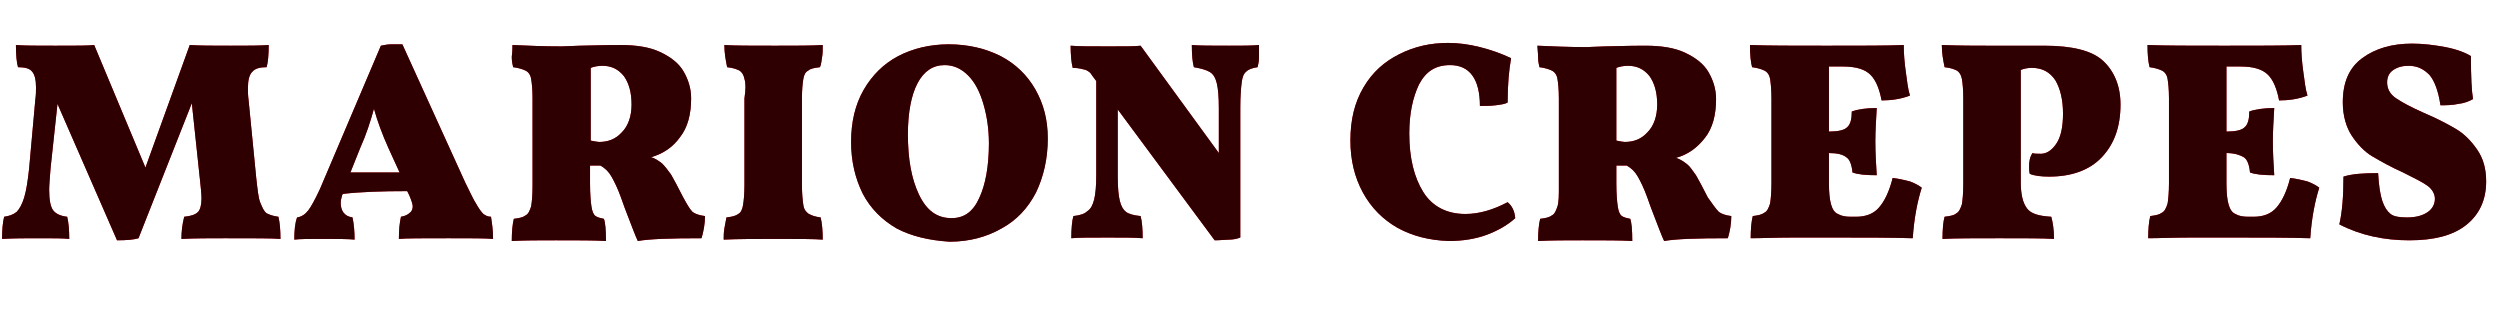 <?xml version="1.0" encoding="utf-8"?>
<!-- Generator: Adobe Illustrator 21.1.0, SVG Export Plug-In . SVG Version: 6.00 Build 0)  -->
<svg version="1.1" id="レイヤー_1" xmlns="http://www.w3.org/2000/svg" xmlns:xlink="http://www.w3.org/1999/xlink" x="0px"
	 y="0px" viewBox="0 0 361 47.3" style="enable-background:new 0 0 361 47.3;" xml:space="preserve">
<style type="text/css">
	.st0{enable-background:new    ;}
	.st1{fill:#D91A22;}
	.st2{fill:#2F0002;}
</style>
<title>アセット 1</title>
<g id="レイヤー_2">
	<g>
		<g id="レイヤー_1-2_7_">
			<g class="st0">
				<path class="st1" d="M40.5,34.5c-1.1-0.1-3.7-0.1-8-0.1c-2.2,0-4.3,0-6.3,0.1c0-1,0.1-2,0.4-3.2c1-0.1,1.6-0.3,2-0.7
					c0.3-0.3,0.5-1,0.5-1.9c0-0.7-0.1-1.6-0.2-2.5l-1.2-11.3L20,34.4c-0.6,0.2-1.7,0.3-3.1,0.3L8.3,15l-1,9.3
					c-0.1,1.4-0.2,2.4-0.2,3.1c0,1.5,0.2,2.5,0.6,3s1.1,0.8,2,0.9c0.2,0.8,0.3,1.9,0.3,3.2c-0.8-0.1-2.3-0.1-4.5-0.1
					c-1.8,0-3.5,0-5.2,0.1c0-1.3,0.1-2.4,0.3-3.2c0.7-0.1,1.3-0.3,1.8-0.7c0.4-0.4,0.8-1.1,1.1-2.1s0.5-2.3,0.7-4.1l0.9-10
					c0.1-0.7,0.1-1.3,0.1-1.8c0-1.1-0.2-1.9-0.6-2.3c-0.3-0.4-1-0.6-2-0.6C2.4,9,2.3,7.9,2.3,6.5C3.5,6.6,5.4,6.6,8,6.6
					c2.9,0,4.8,0,5.6-0.1L21,24.2l6.4-17.7c1.5,0.1,3.4,0.1,5.9,0.1s4.3,0,5.5-0.1c0,1.4-0.1,2.5-0.3,3.2c-1,0-1.7,0.2-2.1,0.7
					c-0.4,0.4-0.6,1.2-0.6,2.3c0,0.5,0,1.1,0.1,1.8L37,25.7c0.2,1.7,0.3,2.9,0.6,3.6s0.5,1.2,0.9,1.5c0.4,0.2,0.9,0.4,1.7,0.5
					C40.4,32.1,40.5,33.2,40.5,34.5z"/>
				<path class="st1" d="M71.2,34.5c-1.1-0.1-3.2-0.1-6.4-0.1c-3.8,0-6.2,0-7.2,0.1c0-1.3,0.1-2.3,0.3-3.2c0.6-0.1,1-0.3,1.3-0.6
					c0.3-0.2,0.4-0.6,0.4-0.9s-0.2-0.9-0.5-1.6l-0.3-0.6c-3.6,0-6.7,0.1-9.3,0.4l-0.1,0.2c-0.1,0.4-0.2,0.7-0.2,1.1
					c0,0.5,0.1,1,0.4,1.4s0.7,0.6,1.3,0.7c0.2,0.9,0.3,2,0.3,3.2c-0.9-0.1-2.5-0.1-4.8-0.1c-1.8,0-3.1,0-3.9,0.1
					c0-1.3,0.1-2.4,0.4-3.2c0.7-0.1,1.2-0.5,1.6-1c0.4-0.5,1-1.6,1.7-3.1L55,6.6c0.5-0.1,1-0.2,1.5-0.2s1,0,1.6,0l9.1,20
					c0.7,1.4,1.2,2.5,1.6,3.1c0.4,0.7,0.7,1.1,1,1.4c0.3,0.2,0.6,0.4,1.1,0.4C71,32,71.2,33.1,71.2,34.5z M57.7,24.9l-1.6-3.5
					c-0.9-2-1.6-3.9-2.1-5.7c-0.5,1.8-1.1,3.7-2,5.7l-1.4,3.5H57.7z"/>
				<path class="st1" d="M100,30.6c0.4,0.3,1,0.5,1.8,0.6c0,1.1-0.2,2.2-0.5,3.2c-4.5,0-7.5,0.1-9.2,0.4c-0.3-0.6-0.9-2.2-1.9-4.8
					l-0.5-1.4c-0.5-1.4-1-2.4-1.4-3.1s-0.9-1.2-1.6-1.6c-0.7,0-1.2,0-1.5,0v2.6c0,1.5,0.1,2.6,0.2,3.3s0.3,1.2,0.6,1.4
					c0.3,0.2,0.7,0.3,1.2,0.4c0.2,0.5,0.3,1.6,0.3,3.2c-1.6-0.1-4-0.1-7.2-0.1c-2.4,0-4.5,0-6.4,0.1c0-1.3,0.1-2.4,0.3-3.2
					c0.8-0.1,1.3-0.2,1.7-0.5c0.4-0.2,0.6-0.7,0.8-1.3c0.1-0.6,0.2-1.6,0.2-2.9V14.2c0-1.3-0.1-2.2-0.2-2.8s-0.4-1-0.8-1.2
					s-1-0.4-1.8-0.5c-0.1-0.4-0.2-0.9-0.2-1.5C74,7.4,74,6.9,74,6.5c2.2,0.1,4.5,0.2,7.1,0.2l2.6-0.1c3.4-0.1,5.3-0.1,5.9-0.1
					c2.3,0,4.2,0.3,5.7,1s2.7,1.6,3.4,2.8c0.7,1.2,1.1,2.5,1.1,3.9c0,2.3-0.5,4.2-1.6,5.6c-1,1.4-2.4,2.4-4.2,2.9
					c0.7,0.2,1.2,0.6,1.6,0.9c0.4,0.4,0.8,0.9,1.3,1.6c0.4,0.7,1,1.8,1.7,3.2C99.2,29.5,99.6,30.2,100,30.6z M89.8,19.1
					c0.9-0.9,1.4-2.3,1.4-4c0-1.8-0.4-3.1-1.1-4.1c-0.8-1-1.8-1.5-3.1-1.5c-0.6,0-1.2,0.1-1.7,0.3v10.5c0.5,0.1,1,0.2,1.2,0.2
					C87.8,20.5,88.9,20.1,89.8,19.1z"/>
				<path class="st1" d="M107.5,11.4c-0.1-0.6-0.4-1-0.7-1.2c-0.4-0.2-0.9-0.4-1.8-0.5c-0.2-1-0.4-2-0.4-3.2
					c1.4,0.1,3.8,0.1,7.3,0.1c3,0,5.3,0,6.9-0.1c0,0.7,0,1.3-0.1,1.8s-0.1,1-0.3,1.4c-0.8,0.1-1.4,0.2-1.7,0.5
					c-0.4,0.2-0.6,0.6-0.7,1.2c-0.1,0.6-0.2,1.5-0.2,2.8v12.5c0,1.3,0.1,2.2,0.2,2.9s0.4,1,0.8,1.3c0.4,0.2,0.9,0.4,1.7,0.5
					c0.2,0.8,0.3,1.9,0.3,3.2c-1.2-0.1-3.4-0.1-6.5-0.1c-3.2,0-5.8,0-7.8,0.1c0-0.5,0-1,0.1-1.6s0.2-1.1,0.3-1.6
					c0.8-0.1,1.3-0.2,1.7-0.5c0.4-0.2,0.6-0.7,0.7-1.3c0.1-0.6,0.2-1.6,0.2-2.9V14.2C107.7,12.9,107.7,12,107.5,11.4z"/>
				<path class="st1" d="M129.5,33c-2.1-1.2-3.8-2.9-4.9-5c-1.1-2.2-1.7-4.7-1.7-7.5c0-2.9,0.6-5.4,1.8-7.5c1.2-2.1,2.9-3.8,5-4.9
					s4.6-1.7,7.3-1.7c2.8,0,5.3,0.6,7.5,1.7c2.1,1.1,3.8,2.7,5,4.8s1.8,4.4,1.8,7.1c0,2.9-0.6,5.5-1.7,7.8c-1.2,2.3-2.8,4-5,5.2
					c-2.1,1.2-4.6,1.9-7.5,1.9C134.1,34.7,131.6,34.1,129.5,33z M141.4,28.6c0.9-1.9,1.4-4.6,1.4-7.9c0-2.1-0.3-4-0.8-5.7
					s-1.2-3.1-2.2-4.1s-2.1-1.5-3.4-1.5c-1.7,0-3,0.9-3.9,2.6s-1.4,4.2-1.4,7.4c0,3.5,0.5,6.4,1.6,8.7s2.6,3.4,4.7,3.4
					C139.2,31.5,140.5,30.6,141.4,28.6z"/>
				<path class="st1" d="M181.8,6.5c0,0.5,0,1.1,0,1.7s-0.1,1.1-0.2,1.5c-0.7,0.1-1.3,0.3-1.6,0.6c-0.4,0.3-0.6,0.8-0.7,1.6
					c-0.1,0.8-0.2,2-0.2,3.6v18.8c-0.5,0.2-1.1,0.3-1.6,0.3s-1.3,0.1-2.1,0.1l-14-18.9v9.6c0,1.6,0.1,2.8,0.3,3.6
					c0.2,0.8,0.5,1.3,0.9,1.6c0.4,0.3,1.1,0.5,2.1,0.6c0.2,0.7,0.3,1.8,0.3,3.2c-1.1-0.1-2.8-0.1-5-0.1c-2.5,0-4.3,0-5.3,0.1
					c0-1.4,0.1-2.5,0.3-3.2c0.9-0.1,1.6-0.3,2-0.7c0.5-0.3,0.8-0.9,1-1.7s0.3-2,0.3-3.5V11.7l-0.6-0.8c-0.2-0.4-0.5-0.6-0.9-0.8
					c-0.4-0.1-1-0.3-1.9-0.3c-0.2-0.8-0.3-1.9-0.3-3.2c1.1,0.1,2.9,0.1,5.5,0.1c2.4,0,3.9,0,4.6-0.1L176,22.1v-6.5
					c0-1.6-0.1-2.8-0.3-3.6s-0.5-1.3-1-1.6s-1.2-0.5-2.3-0.7c-0.2-0.7-0.3-1.8-0.3-3.2c1.1,0.1,2.9,0.1,5.4,0.1
					C179.4,6.6,180.8,6.6,181.8,6.5z"/>
				<path class="st1" d="M201.8,32.9c-2.1-1.2-3.8-2.9-5-5.1s-1.8-4.7-1.8-7.5c0-3,0.6-5.5,1.9-7.7s3-3.7,5.2-4.8s4.5-1.6,7-1.6
					c1.5,0,3,0.2,4.6,0.6s3,0.9,4.5,1.6c-0.3,1.7-0.5,3.8-0.5,6.4c-0.3,0.2-0.9,0.3-1.7,0.4c-0.8,0.1-1.6,0.1-2.3,0.1
					c0-3.9-1.5-5.9-4.3-5.9c-2.1,0-3.5,0.9-4.5,2.8c-0.9,1.9-1.4,4.2-1.4,7.1c0,3.5,0.7,6.3,2,8.4s3.4,3.2,6.1,3.2
					c2,0,4-0.6,6.1-1.7c0.6,0.5,1,1.2,1.1,2.3c-1.1,1-2.5,1.8-4.1,2.4c-1.6,0.6-3.5,0.9-5.5,0.9C206.4,34.7,204,34.1,201.8,32.9z"/>
				<path class="st1" d="M248.2,30.6c0.4,0.3,1,0.5,1.8,0.6c0,1.1-0.2,2.2-0.5,3.2c-4.5,0-7.5,0.1-9.2,0.4c-0.3-0.6-0.9-2.2-1.9-4.8
					l-0.5-1.4c-0.5-1.4-1-2.4-1.4-3.1s-0.9-1.2-1.6-1.6c-0.7,0-1.2,0-1.5,0v2.6c0,1.5,0.1,2.6,0.2,3.3s0.3,1.2,0.6,1.4
					c0.3,0.2,0.7,0.3,1.2,0.4c0.2,0.5,0.3,1.6,0.3,3.2c-1.6-0.1-4-0.1-7.2-0.1c-2.4,0-4.5,0-6.4,0.1c0-1.3,0.1-2.4,0.3-3.2
					c0.8-0.1,1.3-0.2,1.7-0.5c0.4-0.2,0.6-0.7,0.8-1.3s0.2-1.6,0.2-2.9V14.2c0-1.3-0.1-2.2-0.2-2.8c-0.1-0.6-0.4-1-0.8-1.2
					c-0.4-0.2-1-0.4-1.8-0.5c-0.1-0.4-0.2-0.9-0.2-1.5S222,7,222,6.6c2.2,0.1,4.5,0.2,7.1,0.2l2.6-0.1c3.4-0.1,5.3-0.1,5.9-0.1
					c2.3,0,4.2,0.3,5.7,1s2.7,1.6,3.4,2.8s1.1,2.5,1.1,3.9c0,2.3-0.5,4.2-1.6,5.6s-2.4,2.4-4.2,2.9c0.7,0.2,1.2,0.6,1.6,0.9
					s0.8,0.9,1.3,1.6c0.4,0.7,1,1.8,1.7,3.2C247.3,29.5,247.8,30.2,248.2,30.6z M237.9,19.1c0.9-0.9,1.4-2.3,1.4-4
					c0-1.8-0.4-3.1-1.1-4.1c-0.8-1-1.8-1.5-3.1-1.5c-0.6,0-1.2,0.1-1.7,0.3v10.5c0.5,0.1,1,0.2,1.2,0.2
					C235.9,20.5,237,20.1,237.9,19.1z"/>
				<path class="st1" d="M275.8,26.2c0.8,0.3,1.3,0.6,1.7,0.9c-0.6,1.9-1.1,4.3-1.3,7.3c-3.2-0.1-6.8-0.1-10.7-0.1
					c-1.9,0-4.1,0-6.6,0s-4.5,0.1-6.1,0.1c0-1.3,0.1-2.4,0.3-3.2c0.8-0.1,1.3-0.2,1.7-0.5c0.4-0.2,0.6-0.7,0.8-1.3
					c0.1-0.6,0.2-1.6,0.2-2.9V14.2c0-1.3-0.1-2.2-0.2-2.8c-0.1-0.6-0.4-1-0.8-1.2c-0.4-0.2-1-0.4-1.8-0.5c-0.2-0.8-0.3-1.8-0.3-3.2
					c2.5,0.1,6.2,0.1,11.1,0.1c5.1,0,8.8,0,11.1-0.1c0,1.2,0.1,2.5,0.3,3.9c0.2,1.4,0.3,2.5,0.6,3.4c-1.3,0.5-2.7,0.7-4.1,0.7
					c-0.3-1.6-0.8-2.9-1.6-3.7c-0.8-0.8-2.1-1.2-4-1.2h-2V19l0,0c1.3,0,2.2-0.2,2.6-0.6c0.5-0.4,0.7-1.2,0.7-2.3
					c0.8-0.3,2-0.5,3.6-0.5c-0.1,1.8-0.2,3.3-0.2,4.8c0,1.7,0.1,3.3,0.2,4.9c-1.6,0-2.7-0.1-3.5-0.4c-0.1-1.1-0.4-1.9-0.9-2.2
					c-0.5-0.4-1.3-0.6-2.5-0.6l0,0v4.4c0,1.3,0.1,2.3,0.3,3c0.2,0.7,0.5,1.2,1,1.4c0.5,0.3,1.1,0.4,1.9,0.4h0.7
					c1.4,0,2.5-0.4,3.3-1.3s1.5-2.3,2-4.3C274.2,25.8,275,26,275.8,26.2z"/>
				<path class="st1" d="M296.9,20.8c0.7-1,1-2.5,1-4.4c0-2-0.4-3.6-1.1-4.8c-0.8-1.2-1.9-1.8-3.4-1.8c-0.6,0-1.1,0.1-1.6,0.3v16.2
					c0,1.8,0.3,3,0.9,3.8s1.8,1.1,3.5,1.2c0.2,0.7,0.4,1.8,0.4,3.2c-1.6-0.1-4.2-0.1-7.9-0.1c-3.6,0-6.3,0-8.2,0.1
					c0-1.4,0.1-2.5,0.3-3.2c0.8-0.1,1.4-0.2,1.7-0.5c0.4-0.2,0.6-0.7,0.8-1.3c0.1-0.6,0.2-1.6,0.2-2.9V14.2c0-1.3-0.1-2.2-0.2-2.8
					s-0.4-1-0.7-1.2c-0.4-0.2-0.9-0.4-1.8-0.5c-0.2-1-0.4-2-0.4-3.2c2.6,0.1,4.8,0.1,6.7,0.1h5.3c0.8,0,1.7,0,2.8,0
					c4,0,6.9,0.7,8.5,2.2s2.5,3.6,2.5,6.3c0,3.2-0.9,5.7-2.7,7.6c-1.8,1.9-4.4,2.8-7.6,2.8c-1.1,0-2.1-0.1-2.8-0.4
					c-0.1-0.4-0.1-0.8-0.1-1c0-0.8,0.1-1.4,0.5-2c0.2,0.1,0.5,0.1,0.9,0.1C295.4,22.3,296.2,21.8,296.9,20.8z"/>
				<path class="st1" d="M333.2,26.2c0.8,0.3,1.3,0.6,1.7,0.9c-0.6,1.9-1.1,4.3-1.3,7.3c-3.2-0.1-6.8-0.1-10.7-0.1
					c-1.9,0-4.1,0-6.6,0s-4.5,0.1-6.1,0.1c0-1.3,0.1-2.4,0.3-3.2c0.8-0.1,1.3-0.2,1.7-0.5c0.4-0.2,0.6-0.7,0.8-1.3
					c0.1-0.6,0.2-1.6,0.2-2.9V14.2c0-1.3-0.1-2.2-0.2-2.8s-0.4-1-0.8-1.2s-1-0.4-1.8-0.5c-0.2-0.8-0.3-1.8-0.3-3.2
					c2.5,0.1,6.2,0.1,11.1,0.1c5.1,0,8.8,0,11.1-0.1c0,1.2,0.1,2.5,0.3,3.9c0.2,1.4,0.3,2.5,0.6,3.4c-1.3,0.5-2.7,0.7-4.1,0.7
					c-0.3-1.6-0.8-2.9-1.6-3.7c-0.8-0.8-2.1-1.2-4-1.2h-2V19l0,0c1.3,0,2.2-0.2,2.6-0.6c0.5-0.4,0.7-1.2,0.7-2.3
					c0.8-0.3,2.1-0.5,3.6-0.5c-0.1,1.8-0.2,3.3-0.2,4.8c0,1.7,0.1,3.3,0.2,4.9c-1.6,0-2.7-0.1-3.5-0.4c-0.1-1.1-0.4-1.9-0.9-2.2
					s-1.3-0.6-2.5-0.6l0,0v4.4c0,1.3,0.1,2.3,0.3,3s0.5,1.2,1,1.4c0.5,0.3,1.1,0.4,1.9,0.4h0.7c1.4,0,2.5-0.4,3.3-1.3s1.5-2.3,2-4.3
					C331.6,25.8,332.4,26,333.2,26.2z"/>
				<path class="st1" d="M337.8,32.4c0.4-1.7,0.6-4,0.6-6.9c1.3-0.4,2.9-0.5,5-0.5c0.1,1.8,0.3,3.1,0.6,4c0.3,0.9,0.7,1.5,1.2,1.9
					s1.4,0.5,2.4,0.5c1.3,0,2.3-0.3,3-0.8s1-1.2,1-1.9s-0.4-1.4-1.1-1.9s-1.9-1.1-3.5-1.9c-1.8-0.8-3.2-1.6-4.4-2.3s-2.2-1.8-3-3
					s-1.3-2.9-1.3-4.8c0-2.9,0.9-5,2.8-6.4s4.3-2.1,7.2-2.1c1.6,0,3.2,0.2,4.8,0.5s2.9,0.8,3.7,1.3c0,3,0.1,5,0.3,6.2
					c-0.5,0.3-1.2,0.6-2.1,0.7c-0.9,0.2-1.8,0.2-2.6,0.2c-0.3-2.1-0.9-3.6-1.6-4.4c-0.8-0.8-1.7-1.3-3-1.3c-0.9,0-1.6,0.2-2.2,0.6
					c-0.6,0.4-0.9,1-0.9,1.8c0,0.9,0.4,1.7,1.3,2.3s2.2,1.3,4,2.1c1.9,0.8,3.4,1.6,4.6,2.3s2.2,1.7,3.1,3s1.3,2.8,1.3,4.6
					c0,2.7-1,4.8-2.9,6.3s-4.6,2.2-8.2,2.2C344.3,34.7,340.9,34,337.8,32.4z"/>
			</g>
		</g>
	</g>
	<g>
		<g id="レイヤー_1-2_6_">
			<g>
				<path class="st2" d="M40.5,34.5c-1.1-0.1-3.7-0.1-8-0.1c-2.2,0-4.3,0-6.3,0.1c0-1,0.1-2,0.4-3.2c1-0.1,1.6-0.3,2-0.7
					c0.3-0.3,0.5-1,0.5-1.9c0-0.7-0.1-1.6-0.2-2.5l-1.2-11.3L20,34.4c-0.6,0.2-1.7,0.3-3.1,0.3L8.3,15l-1,9.3
					c-0.1,1.4-0.2,2.4-0.2,3.1c0,1.5,0.2,2.5,0.6,3s1.1,0.8,2,0.9c0.2,0.8,0.3,1.9,0.3,3.2c-0.8-0.1-2.3-0.1-4.5-0.1
					c-1.8,0-3.5,0-5.2,0.1c0-1.3,0.1-2.4,0.3-3.2c0.7-0.1,1.3-0.3,1.8-0.7c0.4-0.4,0.8-1.1,1.1-2.1s0.5-2.3,0.7-4.1l0.9-10
					c0.1-0.7,0.1-1.3,0.1-1.8c0-1.1-0.2-1.9-0.6-2.3c-0.3-0.4-1-0.6-2-0.6C2.4,9,2.3,7.9,2.3,6.5C3.5,6.6,5.4,6.6,8,6.6
					c2.9,0,4.8,0,5.6-0.1L21,24.2l6.4-17.7c1.5,0.1,3.4,0.1,5.9,0.1s4.3,0,5.5-0.1c0,1.4-0.1,2.5-0.3,3.2c-1,0-1.7,0.2-2.1,0.7
					c-0.4,0.4-0.6,1.2-0.6,2.3c0,0.5,0,1.1,0.1,1.8L37,25.7c0.2,1.7,0.3,2.9,0.6,3.6s0.5,1.2,0.9,1.5c0.4,0.2,0.9,0.4,1.7,0.5
					C40.4,32.1,40.5,33.2,40.5,34.5z"/>
				<path class="st2" d="M71.2,34.5c-1.1-0.1-3.2-0.1-6.4-0.1c-3.8,0-6.2,0-7.2,0.1c0-1.3,0.1-2.3,0.3-3.2c0.6-0.1,1-0.3,1.3-0.6
					c0.3-0.2,0.4-0.6,0.4-0.9s-0.2-0.9-0.5-1.6l-0.3-0.6c-3.6,0-6.7,0.1-9.3,0.4l-0.1,0.2c-0.1,0.4-0.2,0.7-0.2,1.1
					c0,0.5,0.1,1,0.4,1.4s0.7,0.6,1.3,0.7c0.2,0.9,0.3,2,0.3,3.2c-0.9-0.1-2.5-0.1-4.8-0.1c-1.8,0-3.1,0-3.9,0.1
					c0-1.3,0.1-2.4,0.4-3.2c0.7-0.1,1.2-0.5,1.6-1c0.4-0.5,1-1.6,1.7-3.1L55,6.6c0.5-0.1,1-0.2,1.5-0.2s1,0,1.6,0l9.1,20
					c0.7,1.4,1.2,2.5,1.6,3.1c0.4,0.7,0.7,1.1,1,1.4c0.3,0.2,0.6,0.4,1.1,0.4C71,32,71.2,33.1,71.2,34.5z M57.7,24.9l-1.6-3.5
					c-0.9-2-1.6-3.9-2.1-5.7c-0.5,1.8-1.1,3.7-2,5.7l-1.4,3.5H57.7z"/>
				<path class="st2" d="M100,30.6c0.4,0.3,1,0.5,1.8,0.6c0,1.1-0.2,2.2-0.5,3.2c-4.5,0-7.5,0.1-9.2,0.4c-0.3-0.6-0.9-2.2-1.9-4.8
					l-0.5-1.4c-0.5-1.4-1-2.4-1.4-3.1s-0.9-1.2-1.6-1.6c-0.7,0-1.2,0-1.5,0v2.6c0,1.5,0.1,2.6,0.2,3.3s0.3,1.2,0.6,1.4
					c0.3,0.2,0.7,0.3,1.2,0.4c0.2,0.5,0.3,1.6,0.3,3.2c-1.6-0.1-4-0.1-7.2-0.1c-2.4,0-4.5,0-6.4,0.1c0-1.3,0.1-2.4,0.3-3.2
					c0.8-0.1,1.3-0.2,1.7-0.5c0.4-0.2,0.6-0.7,0.8-1.3c0.1-0.6,0.2-1.6,0.2-2.9V14.2c0-1.3-0.1-2.2-0.2-2.8s-0.4-1-0.8-1.2
					s-1-0.4-1.8-0.5c-0.1-0.4-0.2-0.9-0.2-1.5C74,7.4,74,6.9,74,6.5c2.2,0.1,4.5,0.2,7.1,0.2l2.6-0.1c3.4-0.1,5.3-0.1,5.9-0.1
					c2.3,0,4.2,0.3,5.7,1s2.7,1.6,3.4,2.8c0.7,1.2,1.1,2.5,1.1,3.9c0,2.3-0.5,4.2-1.6,5.6c-1,1.4-2.4,2.4-4.2,2.9
					c0.7,0.2,1.2,0.6,1.6,0.9c0.4,0.4,0.8,0.9,1.3,1.6c0.4,0.7,1,1.8,1.7,3.2C99.2,29.5,99.6,30.2,100,30.6z M89.8,19.1
					c0.9-0.9,1.4-2.3,1.4-4c0-1.8-0.4-3.1-1.1-4.1c-0.8-1-1.8-1.5-3.1-1.5c-0.6,0-1.2,0.1-1.7,0.3v10.5c0.5,0.1,1,0.2,1.2,0.2
					C87.8,20.5,88.9,20.1,89.8,19.1z"/>
				<path class="st2" d="M107.5,11.4c-0.1-0.6-0.4-1-0.7-1.2c-0.4-0.2-0.9-0.4-1.8-0.5c-0.2-1-0.4-2-0.4-3.2
					c1.4,0.1,3.8,0.1,7.3,0.1c3,0,5.3,0,6.9-0.1c0,0.7,0,1.3-0.1,1.8s-0.1,1-0.3,1.4c-0.8,0.1-1.4,0.2-1.7,0.5
					c-0.4,0.2-0.6,0.6-0.7,1.2c-0.1,0.6-0.2,1.5-0.2,2.8v12.5c0,1.3,0.1,2.2,0.2,2.9s0.4,1,0.8,1.3c0.4,0.2,0.9,0.4,1.7,0.5
					c0.2,0.8,0.3,1.9,0.3,3.2c-1.2-0.1-3.4-0.1-6.5-0.1c-3.2,0-5.8,0-7.8,0.1c0-0.5,0-1,0.1-1.6s0.2-1.1,0.3-1.6
					c0.8-0.1,1.3-0.2,1.7-0.5c0.4-0.2,0.6-0.7,0.7-1.3c0.1-0.6,0.2-1.6,0.2-2.9V14.2C107.7,12.9,107.7,12,107.5,11.4z"/>
				<path class="st2" d="M129.5,33c-2.1-1.2-3.8-2.9-4.9-5c-1.1-2.2-1.7-4.7-1.7-7.5c0-2.9,0.6-5.4,1.8-7.5c1.2-2.1,2.9-3.8,5-4.9
					s4.6-1.7,7.3-1.7c2.8,0,5.3,0.6,7.5,1.7c2.1,1.1,3.8,2.7,5,4.8s1.8,4.4,1.8,7.1c0,2.9-0.6,5.5-1.7,7.8c-1.2,2.3-2.8,4-5,5.2
					c-2.1,1.2-4.6,1.9-7.5,1.9C134.1,34.7,131.6,34.1,129.5,33z M141.4,28.6c0.9-1.9,1.4-4.6,1.4-7.9c0-2.1-0.3-4-0.8-5.7
					s-1.2-3.1-2.2-4.1s-2.1-1.5-3.4-1.5c-1.7,0-3,0.9-3.9,2.6s-1.4,4.2-1.4,7.4c0,3.5,0.5,6.4,1.6,8.7s2.6,3.4,4.7,3.4
					C139.2,31.5,140.5,30.6,141.4,28.6z"/>
				<path class="st2" d="M181.8,6.5c0,0.5,0,1.1,0,1.7s-0.1,1.1-0.2,1.5c-0.7,0.1-1.3,0.3-1.6,0.6c-0.4,0.3-0.6,0.8-0.7,1.6
					c-0.1,0.8-0.2,2-0.2,3.6v18.8c-0.5,0.2-1.1,0.3-1.6,0.3s-1.3,0.1-2.1,0.1l-14-18.9v9.6c0,1.6,0.1,2.8,0.3,3.6
					c0.2,0.8,0.5,1.3,0.9,1.6c0.4,0.3,1.1,0.5,2.1,0.6c0.2,0.7,0.3,1.8,0.3,3.2c-1.1-0.1-2.8-0.1-5-0.1c-2.5,0-4.3,0-5.3,0.1
					c0-1.4,0.1-2.5,0.3-3.2c0.9-0.1,1.6-0.3,2-0.7c0.5-0.3,0.8-0.9,1-1.7s0.3-2,0.3-3.5V11.7l-0.6-0.8c-0.2-0.4-0.5-0.6-0.9-0.8
					c-0.4-0.1-1-0.3-1.9-0.3c-0.2-0.8-0.3-1.9-0.3-3.2c1.1,0.1,2.9,0.1,5.5,0.1c2.4,0,3.9,0,4.6-0.1L176,22.1v-6.5
					c0-1.6-0.1-2.8-0.3-3.6s-0.5-1.3-1-1.6s-1.2-0.5-2.3-0.7c-0.2-0.7-0.3-1.8-0.3-3.2c1.1,0.1,2.9,0.1,5.4,0.1
					C179.4,6.6,180.8,6.6,181.8,6.5z"/>
				<path class="st2" d="M201.8,32.9c-2.1-1.2-3.8-2.9-5-5.1s-1.8-4.7-1.8-7.5c0-3,0.6-5.5,1.9-7.7s3-3.7,5.2-4.8s4.5-1.6,7-1.6
					c1.5,0,3,0.2,4.6,0.6s3,0.9,4.5,1.6c-0.3,1.7-0.5,3.8-0.5,6.4c-0.3,0.2-0.9,0.3-1.7,0.4c-0.8,0.1-1.6,0.1-2.3,0.1
					c0-3.9-1.5-5.9-4.3-5.9c-2.1,0-3.5,0.9-4.5,2.8c-0.9,1.9-1.4,4.2-1.4,7.1c0,3.5,0.7,6.3,2,8.4s3.4,3.2,6.1,3.2
					c2,0,4-0.6,6.1-1.7c0.6,0.5,1,1.2,1.1,2.3c-1.1,1-2.5,1.8-4.1,2.4c-1.6,0.6-3.5,0.9-5.5,0.9C206.4,34.7,204,34.1,201.8,32.9z"/>
				<path class="st2" d="M248.2,30.6c0.4,0.3,1,0.5,1.8,0.6c0,1.1-0.2,2.2-0.5,3.2c-4.5,0-7.5,0.1-9.2,0.4c-0.3-0.6-0.9-2.2-1.9-4.8
					l-0.5-1.4c-0.5-1.4-1-2.4-1.4-3.1s-0.9-1.2-1.6-1.6c-0.7,0-1.2,0-1.5,0v2.6c0,1.5,0.1,2.6,0.2,3.3s0.3,1.2,0.6,1.4
					c0.3,0.2,0.7,0.3,1.2,0.4c0.2,0.5,0.3,1.6,0.3,3.2c-1.6-0.1-4-0.1-7.2-0.1c-2.4,0-4.5,0-6.4,0.1c0-1.3,0.1-2.4,0.3-3.2
					c0.8-0.1,1.3-0.2,1.7-0.5c0.4-0.2,0.6-0.7,0.8-1.3s0.2-1.6,0.2-2.9V14.2c0-1.3-0.1-2.2-0.2-2.8c-0.1-0.6-0.4-1-0.8-1.2
					c-0.4-0.2-1-0.4-1.8-0.5c-0.1-0.4-0.2-0.9-0.2-1.5S222,7,222,6.6c2.2,0.1,4.5,0.2,7.1,0.2l2.6-0.1c3.4-0.1,5.3-0.1,5.9-0.1
					c2.3,0,4.2,0.3,5.7,1s2.7,1.6,3.4,2.8s1.1,2.5,1.1,3.9c0,2.3-0.5,4.2-1.6,5.6s-2.4,2.4-4.2,2.9c0.7,0.2,1.2,0.6,1.6,0.9
					s0.8,0.9,1.3,1.6c0.4,0.7,1,1.8,1.7,3.2C247.3,29.5,247.8,30.2,248.2,30.6z M237.9,19.1c0.9-0.9,1.4-2.3,1.4-4
					c0-1.8-0.4-3.1-1.1-4.1c-0.8-1-1.8-1.5-3.1-1.5c-0.6,0-1.2,0.1-1.7,0.3v10.5c0.5,0.1,1,0.2,1.2,0.2
					C235.9,20.5,237,20.1,237.9,19.1z"/>
				<path class="st2" d="M275.8,26.2c0.8,0.3,1.3,0.6,1.7,0.9c-0.6,1.9-1.1,4.3-1.3,7.3c-3.2-0.1-6.8-0.1-10.7-0.1
					c-1.9,0-4.1,0-6.6,0s-4.5,0.1-6.1,0.1c0-1.3,0.1-2.4,0.3-3.2c0.8-0.1,1.3-0.2,1.7-0.5c0.4-0.2,0.6-0.7,0.8-1.3
					c0.1-0.6,0.2-1.6,0.2-2.9V14.2c0-1.3-0.1-2.2-0.2-2.8c-0.1-0.6-0.4-1-0.8-1.2c-0.4-0.2-1-0.4-1.8-0.5c-0.2-0.8-0.3-1.8-0.3-3.2
					c2.5,0.1,6.2,0.1,11.1,0.1c5.1,0,8.8,0,11.1-0.1c0,1.2,0.1,2.5,0.3,3.9c0.2,1.4,0.3,2.5,0.6,3.4c-1.3,0.5-2.7,0.7-4.1,0.7
					c-0.3-1.6-0.8-2.9-1.6-3.7c-0.8-0.8-2.1-1.2-4-1.2h-2V19l0,0c1.3,0,2.2-0.2,2.6-0.6c0.5-0.4,0.7-1.2,0.7-2.3
					c0.8-0.3,2-0.5,3.6-0.5c-0.1,1.8-0.2,3.3-0.2,4.8c0,1.7,0.1,3.3,0.2,4.9c-1.6,0-2.7-0.1-3.5-0.4c-0.1-1.1-0.4-1.9-0.9-2.2
					c-0.5-0.4-1.3-0.6-2.5-0.6l0,0v4.4c0,1.3,0.1,2.3,0.3,3c0.2,0.7,0.5,1.2,1,1.4c0.5,0.3,1.1,0.4,1.9,0.4h0.7
					c1.4,0,2.5-0.4,3.3-1.3s1.5-2.3,2-4.3C274.2,25.8,275,26,275.8,26.2z"/>
				<path class="st2" d="M296.9,20.8c0.7-1,1-2.5,1-4.4c0-2-0.4-3.6-1.1-4.8c-0.8-1.2-1.9-1.8-3.4-1.8c-0.6,0-1.1,0.1-1.6,0.3v16.2
					c0,1.8,0.3,3,0.9,3.8s1.8,1.1,3.5,1.2c0.2,0.7,0.4,1.8,0.4,3.2c-1.6-0.1-4.2-0.1-7.9-0.1c-3.6,0-6.3,0-8.2,0.1
					c0-1.4,0.1-2.5,0.3-3.2c0.8-0.1,1.4-0.2,1.7-0.5c0.4-0.2,0.6-0.7,0.8-1.3c0.1-0.6,0.2-1.6,0.2-2.9V14.2c0-1.3-0.1-2.2-0.2-2.8
					s-0.4-1-0.7-1.2c-0.4-0.2-0.9-0.4-1.8-0.5c-0.2-1-0.4-2-0.4-3.2c2.6,0.1,4.8,0.1,6.7,0.1h5.3c0.8,0,1.7,0,2.8,0
					c4,0,6.9,0.7,8.5,2.2s2.5,3.6,2.5,6.3c0,3.2-0.9,5.7-2.7,7.6c-1.8,1.9-4.4,2.8-7.6,2.8c-1.1,0-2.1-0.1-2.8-0.4
					c-0.1-0.4-0.1-0.8-0.1-1c0-0.8,0.1-1.4,0.5-2c0.2,0.1,0.5,0.1,0.9,0.1C295.4,22.3,296.2,21.8,296.9,20.8z"/>
				<path class="st2" d="M333.2,26.2c0.8,0.3,1.3,0.6,1.7,0.9c-0.6,1.9-1.1,4.3-1.3,7.3c-3.2-0.1-6.8-0.1-10.7-0.1
					c-1.9,0-4.1,0-6.6,0s-4.5,0.1-6.1,0.1c0-1.3,0.1-2.4,0.3-3.2c0.8-0.1,1.3-0.2,1.7-0.5c0.4-0.2,0.6-0.7,0.8-1.3
					c0.1-0.6,0.2-1.6,0.2-2.9V14.2c0-1.3-0.1-2.2-0.2-2.8s-0.4-1-0.8-1.2s-1-0.4-1.8-0.5c-0.2-0.8-0.3-1.8-0.3-3.2
					c2.5,0.1,6.2,0.1,11.1,0.1c5.1,0,8.8,0,11.1-0.1c0,1.2,0.1,2.5,0.3,3.9c0.2,1.4,0.3,2.5,0.6,3.4c-1.3,0.5-2.7,0.7-4.1,0.7
					c-0.3-1.6-0.8-2.9-1.6-3.7c-0.8-0.8-2.1-1.2-4-1.2h-2V19l0,0c1.3,0,2.2-0.2,2.6-0.6c0.5-0.4,0.7-1.2,0.7-2.3
					c0.8-0.3,2.1-0.5,3.6-0.5c-0.1,1.8-0.2,3.3-0.2,4.8c0,1.7,0.1,3.3,0.2,4.9c-1.6,0-2.7-0.1-3.5-0.4c-0.1-1.1-0.4-1.9-0.9-2.2
					s-1.3-0.6-2.5-0.6l0,0v4.4c0,1.3,0.1,2.3,0.3,3s0.5,1.2,1,1.4c0.5,0.3,1.1,0.4,1.9,0.4h0.7c1.4,0,2.5-0.4,3.3-1.3s1.5-2.3,2-4.3
					C331.6,25.8,332.4,26,333.2,26.2z"/>
				<path class="st2" d="M337.8,32.4c0.4-1.7,0.6-4,0.6-6.9c1.3-0.4,2.9-0.5,5-0.5c0.1,1.8,0.3,3.1,0.6,4c0.3,0.9,0.7,1.5,1.2,1.9
					s1.4,0.5,2.4,0.5c1.3,0,2.3-0.3,3-0.8s1-1.2,1-1.9s-0.4-1.4-1.1-1.9s-1.9-1.1-3.5-1.9c-1.8-0.8-3.2-1.6-4.4-2.3s-2.2-1.8-3-3
					s-1.3-2.9-1.3-4.8c0-2.9,0.9-5,2.8-6.4s4.3-2.1,7.2-2.1c1.6,0,3.2,0.2,4.8,0.5s2.9,0.8,3.7,1.3c0,3,0.1,5,0.3,6.2
					c-0.5,0.3-1.2,0.6-2.1,0.7c-0.9,0.2-1.8,0.2-2.6,0.2c-0.3-2.1-0.9-3.6-1.6-4.4c-0.8-0.8-1.7-1.3-3-1.3c-0.9,0-1.6,0.2-2.2,0.6
					c-0.6,0.4-0.9,1-0.9,1.8c0,0.9,0.4,1.7,1.3,2.3s2.2,1.3,4,2.1c1.9,0.8,3.4,1.6,4.6,2.3s2.2,1.7,3.1,3s1.3,2.8,1.3,4.6
					c0,2.7-1,4.8-2.9,6.3s-4.6,2.2-8.2,2.2C344.3,34.7,340.9,34,337.8,32.4z"/>
			</g>
		</g>
	</g>
</g>
</svg>
